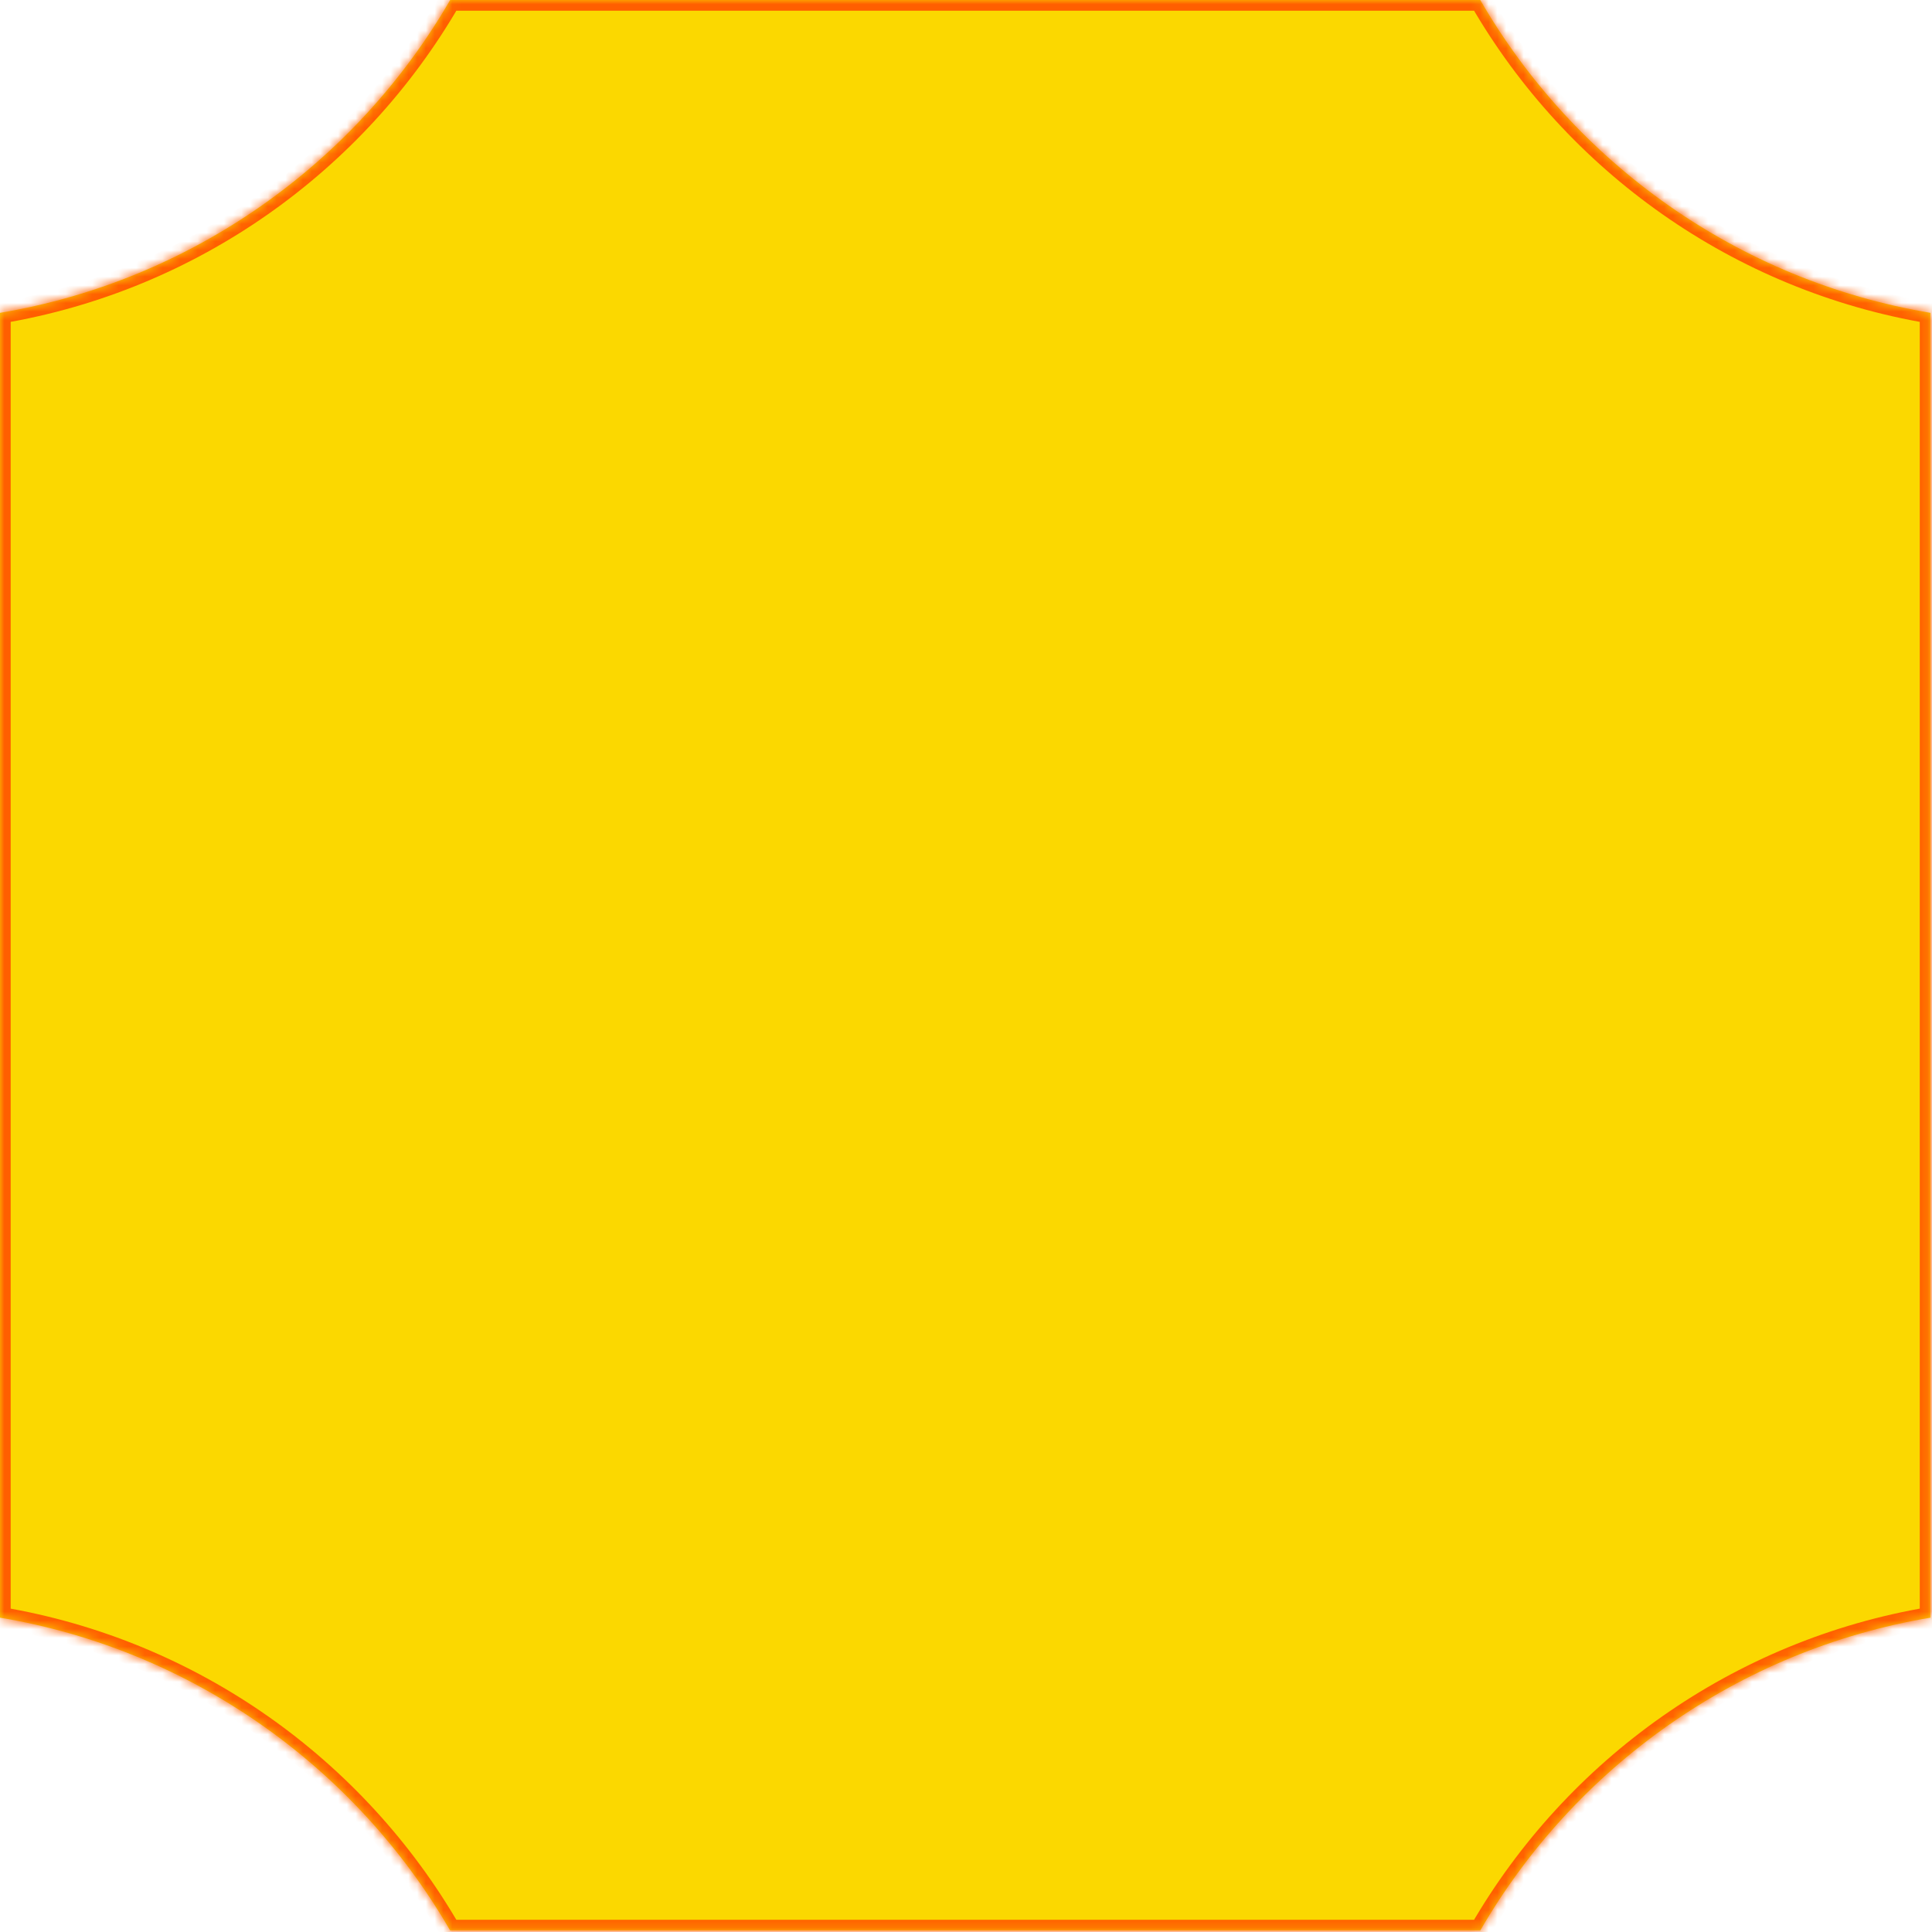 <?xml version="1.0" encoding="UTF-8"?> <svg xmlns="http://www.w3.org/2000/svg" width="220" height="220" viewBox="0 0 220 220" fill="none"><mask id="path-1-inside-1_3058_160" fill="white"><path fill-rule="evenodd" clip-rule="evenodd" d="M219.828 184.203L219.828 35.627C197.906 31.952 179.284 18.545 168.556 -2.24118e-06L51.263 -1.71757e-06C40.536 18.543 21.917 31.949 -0.002 35.625L-0.002 184.204C21.917 187.88 40.536 201.287 51.263 219.83L168.556 219.83C179.284 201.285 197.906 187.877 219.828 184.203Z"></path></mask><path fill-rule="evenodd" clip-rule="evenodd" d="M219.828 184.203L219.828 35.627C197.906 31.952 179.284 18.545 168.556 -2.24118e-06L51.263 -1.71757e-06C40.536 18.543 21.917 31.949 -0.002 35.625L-0.002 184.204C21.917 187.88 40.536 201.287 51.263 219.83L168.556 219.83C179.284 201.285 197.906 187.877 219.828 184.203Z" fill="#FBD800"></path><path d="M219.828 35.627L221.049 35.627L221.049 34.593L220.03 34.422L219.828 35.627ZM219.828 184.203L220.03 185.408L221.049 185.237L221.049 184.203L219.828 184.203ZM168.556 -2.24118e-06L169.613 -0.612L169.26 -1.221L168.556 -1.221L168.556 -2.24118e-06ZM51.263 -1.71757e-06L51.263 -1.221L50.559 -1.221L50.206 -0.612L51.263 -1.71757e-06ZM-0.002 35.625L-0.204 34.421L-1.223 34.592L-1.223 35.625L-0.002 35.625ZM-0.002 184.204L-1.223 184.204L-1.223 185.238L-0.204 185.409L-0.002 184.204ZM51.263 219.83L50.206 220.441L50.559 221.051L51.263 221.051L51.263 219.83ZM168.556 219.83L168.556 221.051L169.26 221.051L169.613 220.441L168.556 219.83ZM218.607 35.627L218.607 184.203L221.049 184.203L221.049 35.627L218.607 35.627ZM167.499 0.612C178.404 19.463 197.335 33.095 219.626 36.831L220.03 34.422C198.477 30.81 180.164 17.627 169.613 -0.612L167.499 0.612ZM51.263 1.221L168.556 1.221L168.556 -1.221L51.263 -1.221L51.263 1.221ZM0.2 36.83C22.488 33.092 41.416 19.461 52.32 0.612L50.206 -0.612C39.656 17.625 21.346 30.807 -0.204 34.421L0.2 36.83ZM1.219 184.204L1.219 35.625L-1.223 35.625L-1.223 184.204L1.219 184.204ZM-0.204 185.409C21.346 189.023 39.656 202.205 50.206 220.441L52.32 219.218C41.416 200.369 22.488 186.738 0.2 183L-0.204 185.409ZM168.556 218.609L51.263 218.609L51.263 221.051L168.556 221.051L168.556 218.609ZM219.626 182.999C197.335 186.735 178.404 200.366 167.499 219.218L169.613 220.441C180.164 202.203 198.477 189.02 220.03 185.408L219.626 182.999Z" fill="#FF5F00" mask="url(#path-1-inside-1_3058_160)"></path></svg> 
